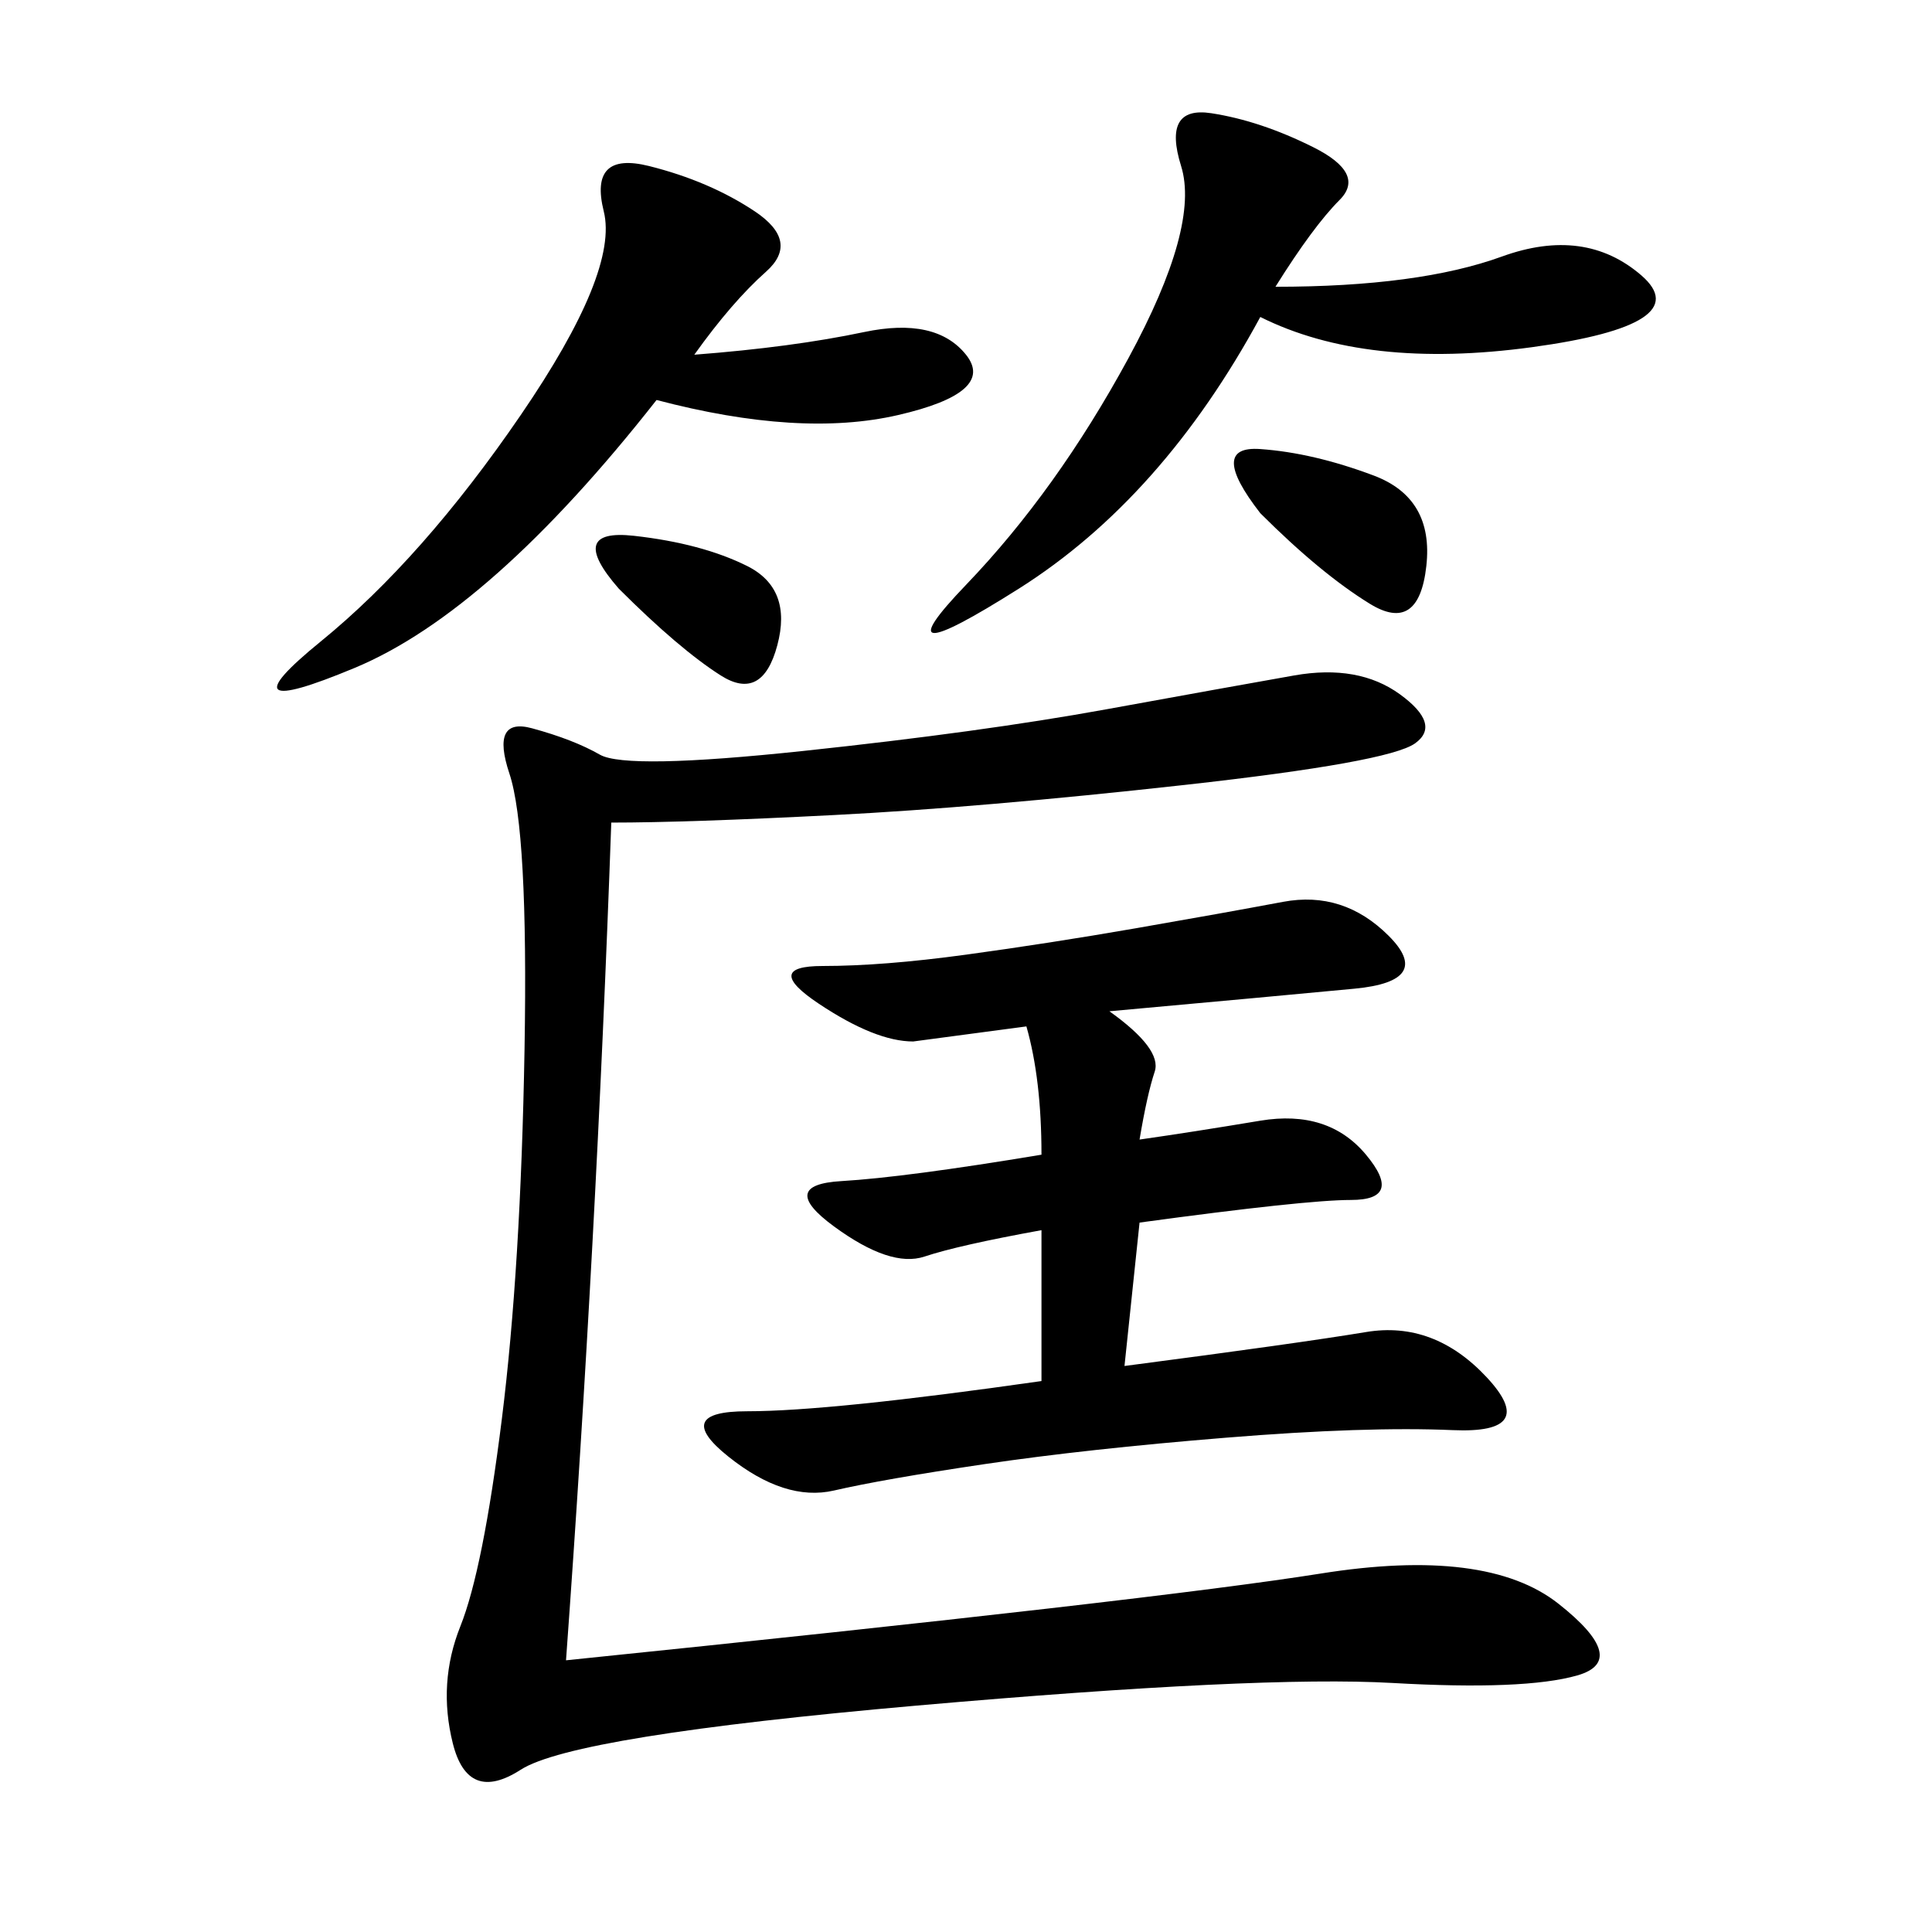 <svg xmlns="http://www.w3.org/2000/svg" xmlns:xlink="http://www.w3.org/1999/xlink" width="300" height="300"><path d="M94.92 127.73Q92.58 193.36 87.89 257.81L87.89 257.81Q179.30 248.44 205.08 244.34Q230.86 240.23 241.99 249.02Q253.13 257.81 244.92 260.16Q236.72 262.50 216.21 261.33Q195.70 260.16 142.38 264.84Q89.06 269.53 80.86 274.80Q72.66 280.08 70.31 270.70Q67.97 261.33 71.48 252.54Q75 243.75 77.93 220.31Q80.86 196.88 81.45 162.89Q82.03 128.91 79.10 120.12Q76.17 111.33 82.62 113.09Q89.06 114.84 93.16 117.19Q97.27 119.53 124.80 116.60Q152.34 113.67 171.68 110.16Q191.02 106.64 200.98 104.88Q210.94 103.13 217.38 107.81Q223.83 112.50 219.73 115.43Q215.63 118.36 183.98 121.88Q152.34 125.39 129.49 126.56Q106.64 127.73 94.92 127.73L94.92 127.73ZM174.61 212.11Q201.56 208.59 212.11 206.84Q222.66 205.08 230.86 213.87Q239.06 222.66 225.59 222.07Q212.11 221.48 190.43 223.24Q168.75 225 152.93 227.34Q137.11 229.69 129.49 231.45Q121.88 233.20 113.09 226.17Q104.30 219.14 116.02 219.14L116.02 219.14Q128.91 219.14 161.72 214.45L161.72 214.45L161.72 191.02Q148.83 193.36 143.55 195.12Q138.28 196.88 129.49 190.43Q120.70 183.98 130.66 183.40Q140.63 182.81 161.72 179.30L161.72 179.30Q161.72 167.58 159.38 159.38L159.38 159.38L141.80 161.72Q135.94 161.72 127.15 155.86Q118.36 150 127.73 150L127.73 150Q137.11 150 150 148.24Q162.89 146.48 176.37 144.14Q189.84 141.80 199.22 140.04Q208.59 138.28 215.63 145.31Q222.66 152.34 210.35 153.52Q198.05 154.69 172.27 157.03L172.27 157.03Q180.47 162.89 179.30 166.41Q178.13 169.92 176.95 176.95L176.95 176.95Q185.16 175.78 195.70 174.02Q206.25 172.27 212.11 179.30Q217.97 186.33 209.77 186.33L209.77 186.33Q202.73 186.33 176.95 189.84L176.95 189.84L174.61 212.11ZM107.81 55.08Q123.05 53.91 134.18 51.56Q145.31 49.22 150 55.08Q154.69 60.94 139.45 64.45Q124.22 67.97 101.95 62.11L101.95 62.11Q76.17 94.92 55.08 103.71Q33.98 112.50 49.80 99.61Q65.63 86.72 80.86 64.45Q96.09 42.19 93.75 32.81Q91.41 23.44 100.78 25.78Q110.16 28.13 117.19 32.81Q124.22 37.50 118.95 42.19Q113.67 46.88 107.81 55.08L107.81 55.08ZM198.05 44.53Q220.31 44.53 233.20 39.84Q246.09 35.16 254.88 42.77Q263.67 50.39 237.89 53.91Q212.11 57.42 195.70 49.22L195.70 49.22Q180.47 77.34 158.20 91.41Q135.94 105.47 150 90.82Q164.06 76.17 175.20 55.66Q186.33 35.16 183.40 25.78Q180.47 16.41 188.09 17.58Q195.70 18.75 203.91 22.85Q212.11 26.95 208.01 31.05Q203.91 35.16 198.05 44.53L198.05 44.53ZM195.70 79.69Q187.50 69.14 195.70 69.73Q203.91 70.31 213.28 73.83Q222.66 77.34 221.48 87.89Q220.31 98.44 212.70 93.75Q205.08 89.06 195.70 79.69L195.70 79.69ZM96.09 91.41Q87.89 82.03 98.44 83.20Q108.98 84.38 116.02 87.89Q123.05 91.41 120.70 100.20Q118.36 108.98 111.91 104.88Q105.47 100.78 96.09 91.41L96.09 91.41Z"/></svg>